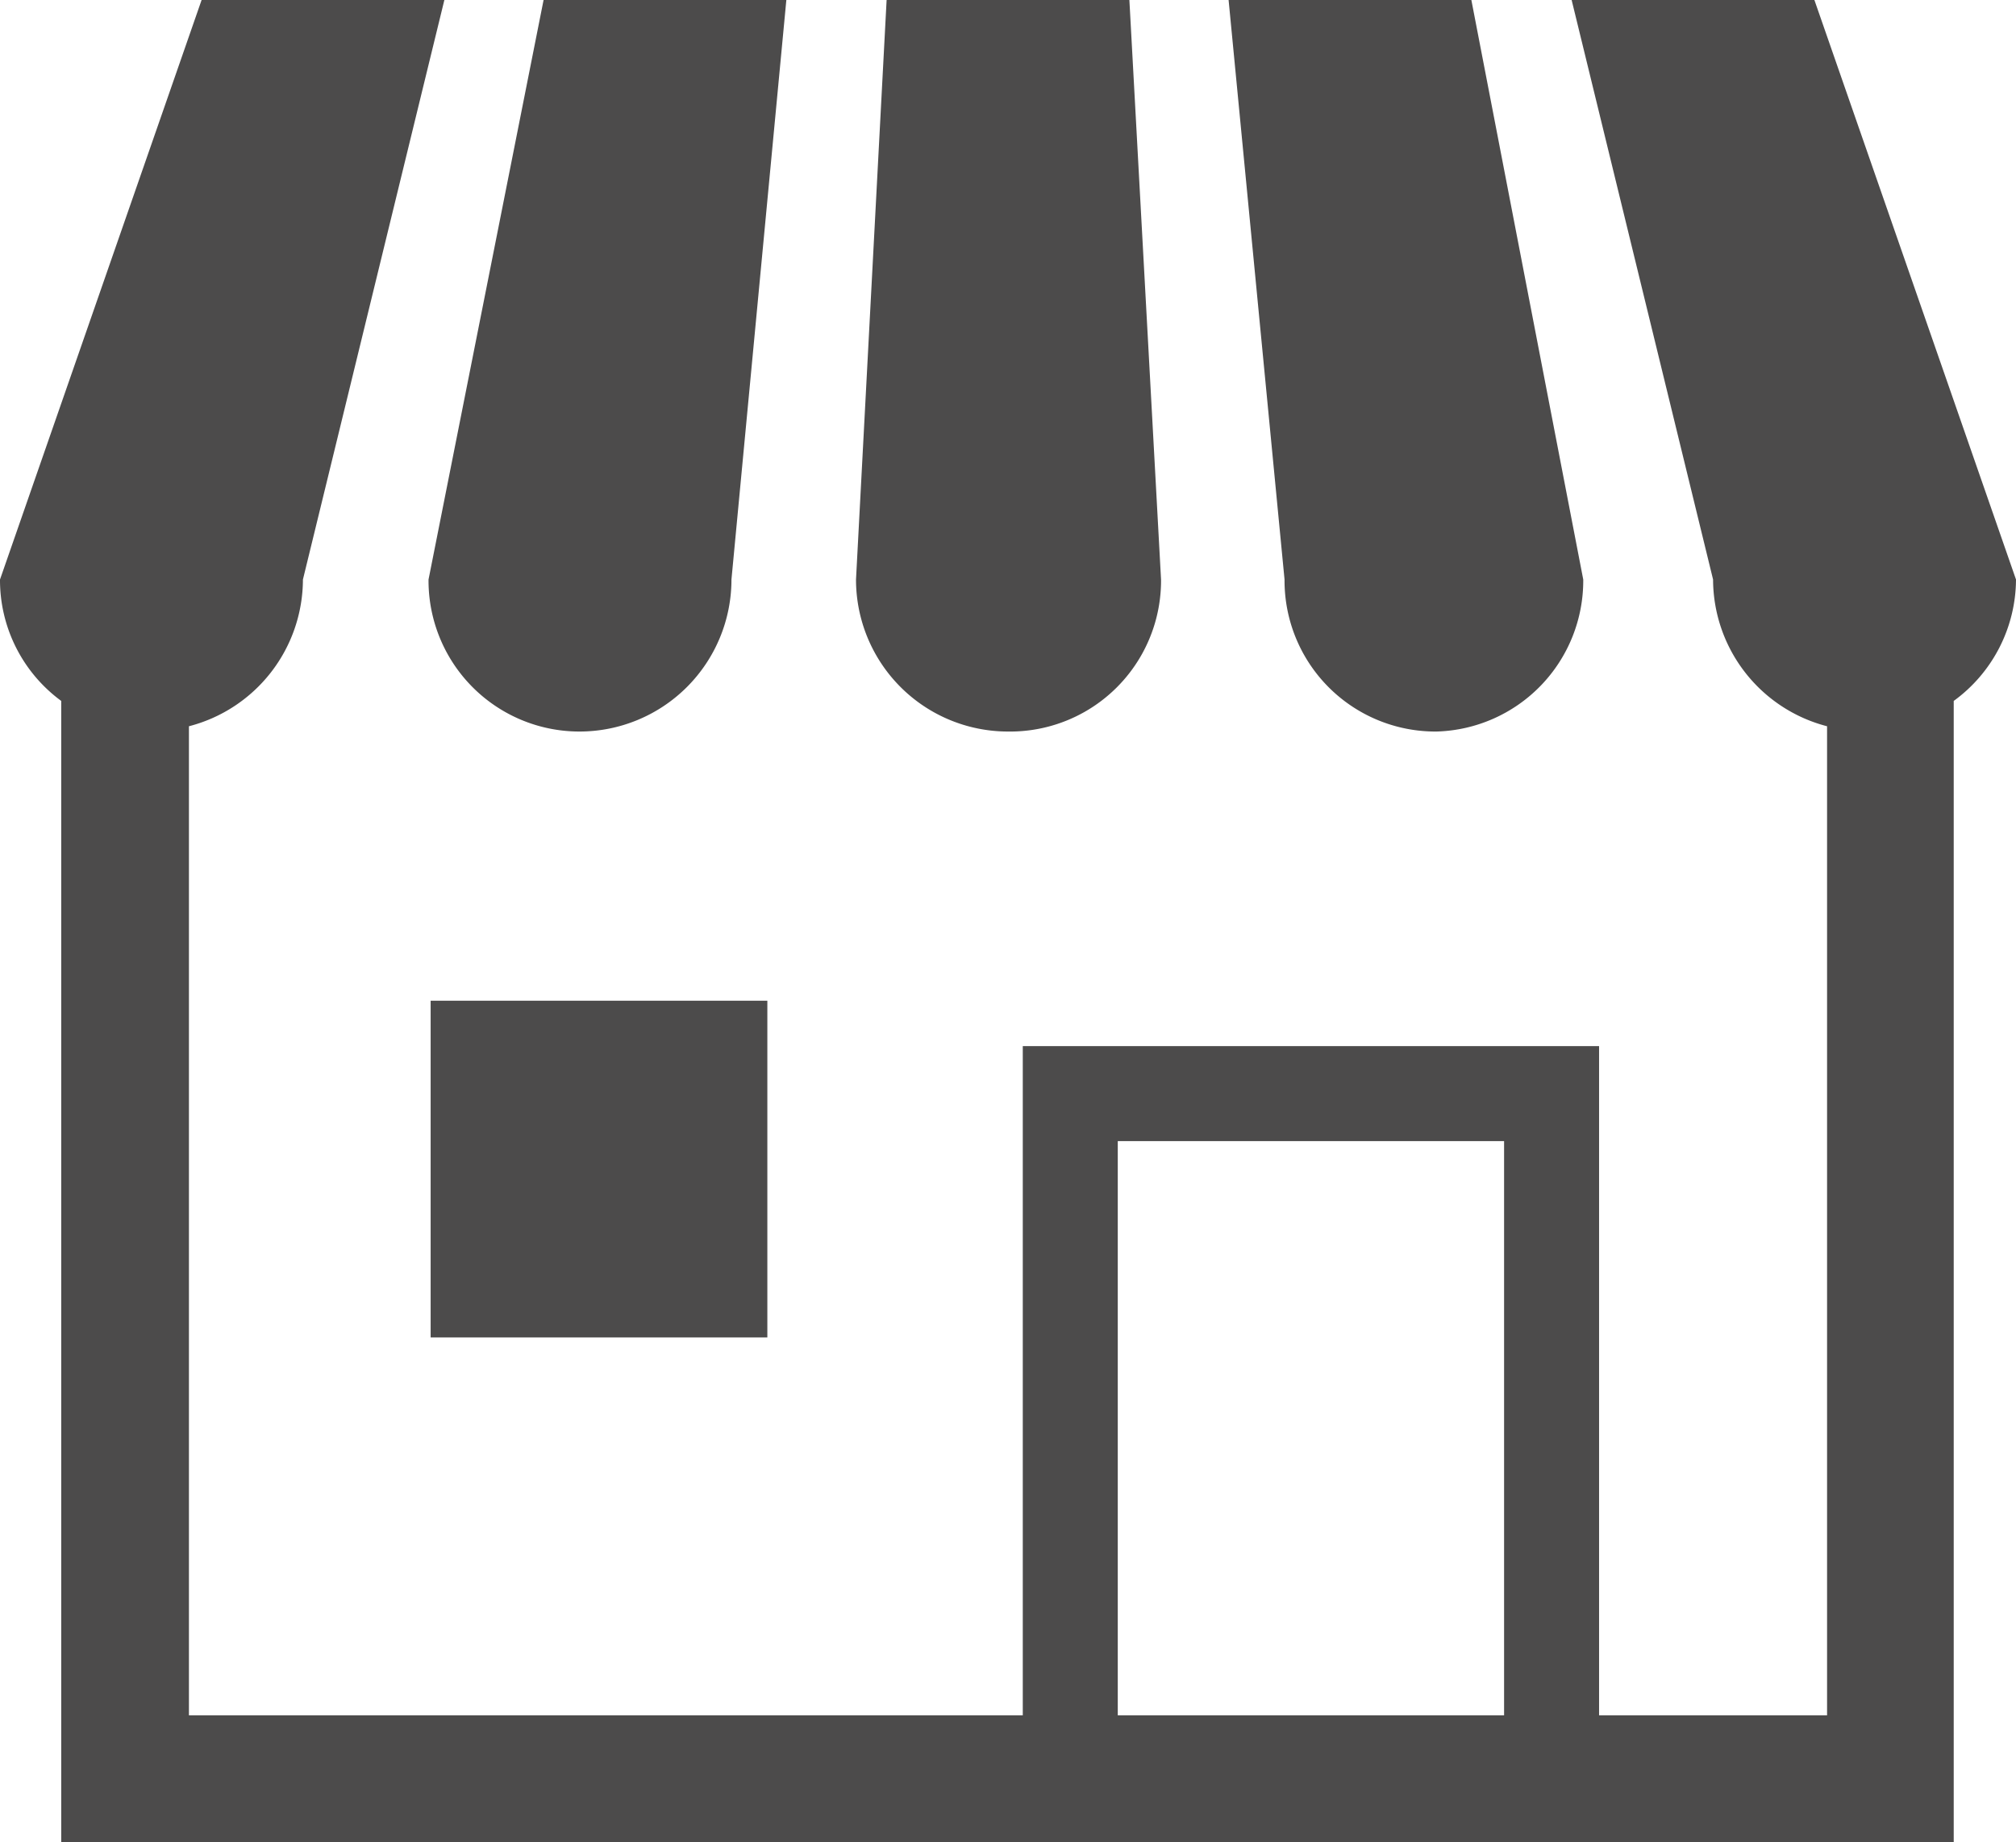 <svg xmlns="http://www.w3.org/2000/svg" viewBox="0 0 19.1 17.45" width="19.1" height="17.45"><defs><style>.cls-1{fill:#4c4b4b;}</style></defs><g id="レイヤー_2" data-name="レイヤー 2"><g id="レイヤー_1-2" data-name="レイヤー 1"><path class="cls-1" d="M5.49,6.93A1.44,1.44,0,0,0,6.93,5.49L7.45,0H5.15L4.06,5.49A1.43,1.43,0,0,0,5.49,6.93"/><path class="cls-1" d="M9.55,6.93A1.43,1.43,0,0,0,11,5.49L10.7,0H8.4L8.11,5.49A1.44,1.44,0,0,0,9.55,6.93"/><path class="cls-1" d="M13.61,6.93A1.43,1.43,0,0,0,15,5.49L13.94,0h-2.3l.53,5.49a1.43,1.43,0,0,0,1.44,1.44"/><path class="cls-1" d="M17.19,0h-2.3l1.34,5.49a1.44,1.44,0,0,0,1.08,1.39v9.37H15.15V9.91H9.69v6.34H1.79V6.88A1.44,1.44,0,0,0,2.87,5.49L4.21,0H1.91L0,5.49A1.42,1.42,0,0,0,.58,6.64V17.45H18.51V6.64a1.43,1.43,0,0,0,.59-1.15ZM14.25,16.25H10.59V10.81h3.66Z"/><rect class="cls-1" x="4.08" y="9.48" width="3.19" height="3.19"/></g></g></svg>